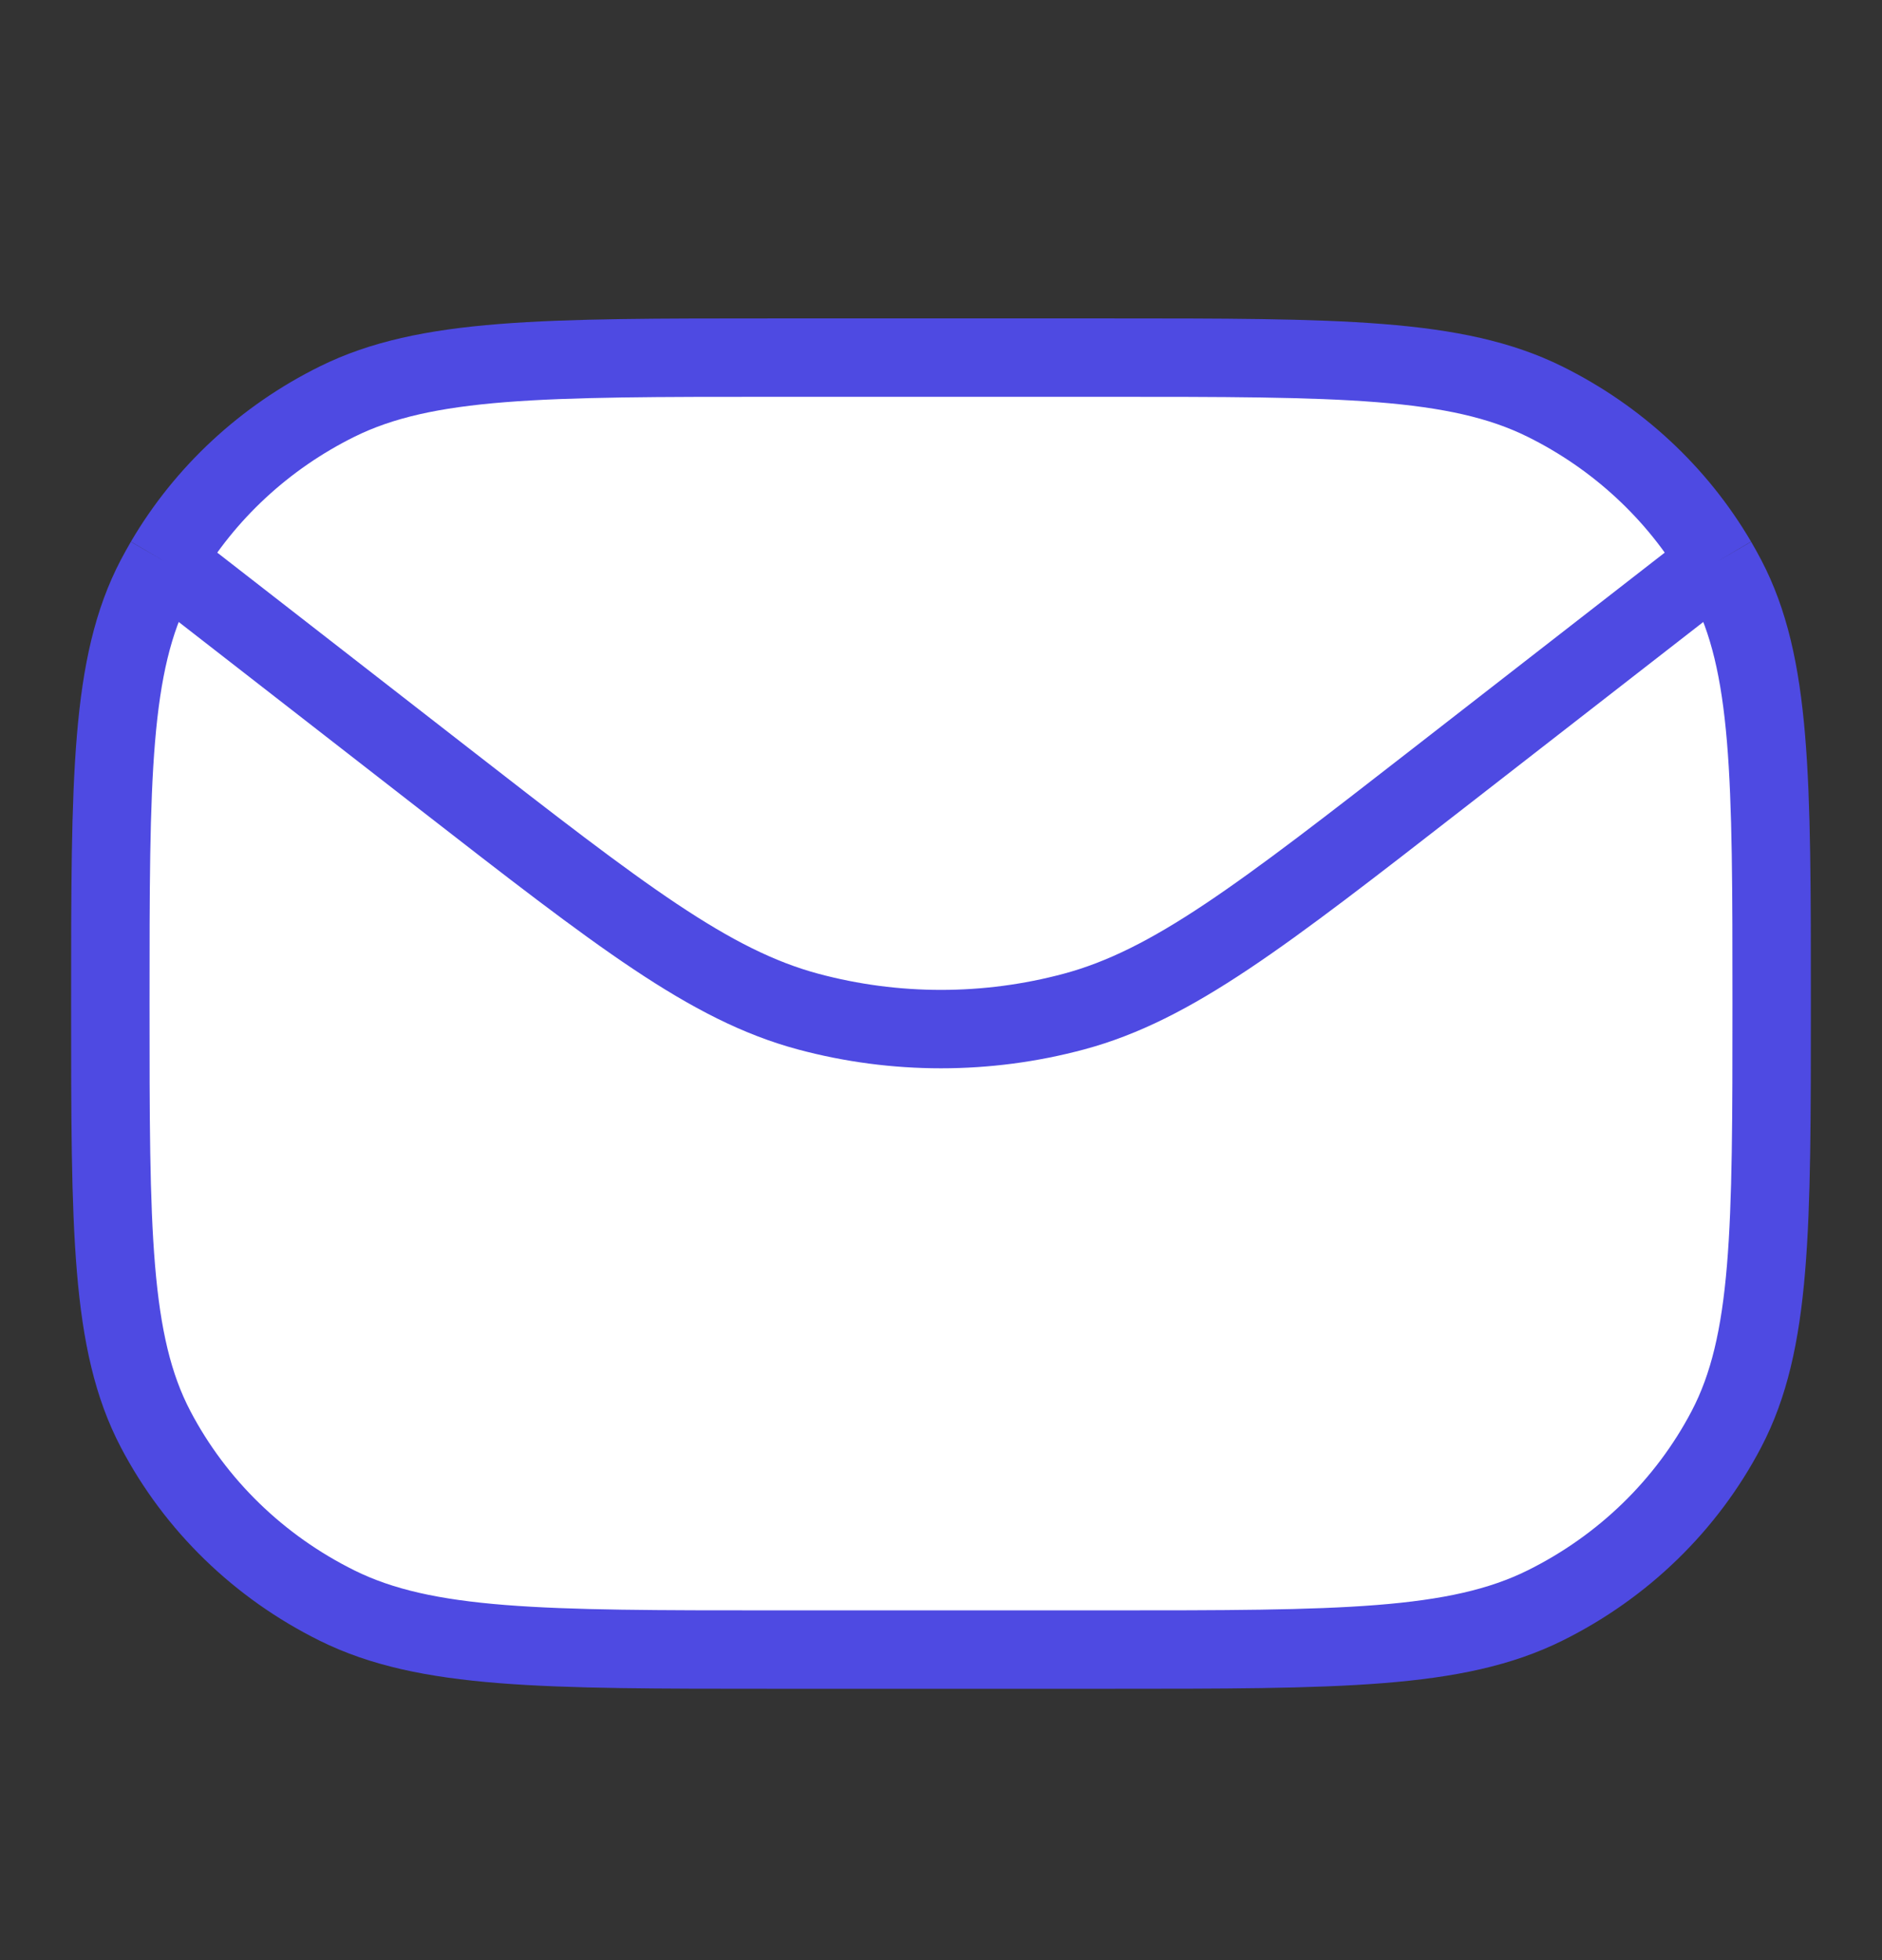 <svg width="24" height="25" viewBox="0 0 24 25" fill="none" xmlns="http://www.w3.org/2000/svg">
  <rect x="0" y="0" width="24" height="25" fill="#333333" stroke="none"/>
  <path
    d="M14.119 4.561H9.881C6.915 4.561 5.432 4.561 4.299 5.122C3.376 5.579 2.612 6.289 2.101 7.161L5.647 9.919C7.914 11.682 9.048 12.564 10.305 12.902C11.414 13.2 12.586 13.2 13.695 12.902C14.952 12.564 16.086 11.682 18.353 9.919L21.899 7.161C21.388 6.289 20.624 5.579 19.701 5.122C18.568 4.561 17.085 4.561 14.119 4.561Z"
    fill="white" />
  <path
    d="M9.881 21.039H14.119C17.085 21.039 18.568 21.039 19.701 20.478C20.698 19.984 21.508 19.197 22.016 18.228C22.593 17.126 22.593 15.684 22.593 12.8C22.593 9.916 22.593 8.474 22.016 7.372C21.979 7.301 21.939 7.23 21.899 7.161L18.353 9.919C16.086 11.682 14.952 12.564 13.695 12.902C12.586 13.2 11.414 13.2 10.305 12.902C9.048 12.564 7.914 11.682 5.647 9.919L2.101 7.161C2.061 7.23 2.022 7.301 1.984 7.372C1.407 8.474 1.407 9.916 1.407 12.8C1.407 15.684 1.407 17.126 1.984 18.228C2.492 19.197 3.302 19.984 4.299 20.478C5.432 21.039 6.915 21.039 9.881 21.039Z"
    fill="white" />
  <path
    d="M21.899 7.161L18.353 9.919C16.086 11.682 14.952 12.564 13.695 12.902C12.586 13.2 11.414 13.2 10.305 12.902C9.048 12.564 7.914 11.682 5.647 9.919L2.101 7.161M21.899 7.161C21.388 6.289 20.624 5.579 19.701 5.122C18.568 4.561 17.085 4.561 14.119 4.561H9.881C6.915 4.561 5.432 4.561 4.299 5.122C3.376 5.579 2.612 6.289 2.101 7.161M21.899 7.161C21.939 7.23 21.979 7.301 22.016 7.372C22.593 8.474 22.593 9.916 22.593 12.8C22.593 15.684 22.593 17.126 22.016 18.228C21.508 19.197 20.698 19.984 19.701 20.478C18.568 21.039 17.085 21.039 14.119 21.039H9.881C6.915 21.039 5.432 21.039 4.299 20.478C3.302 19.984 2.492 19.197 1.984 18.228C1.407 17.126 1.407 15.684 1.407 12.8C1.407 9.916 1.407 8.474 1.984 7.372C2.022 7.301 2.061 7.23 2.101 7.161"
    stroke="#4E4AE2" strokeWidth="1.75" strokeLinecap="round" strokeLinejoin="round" />
</svg>